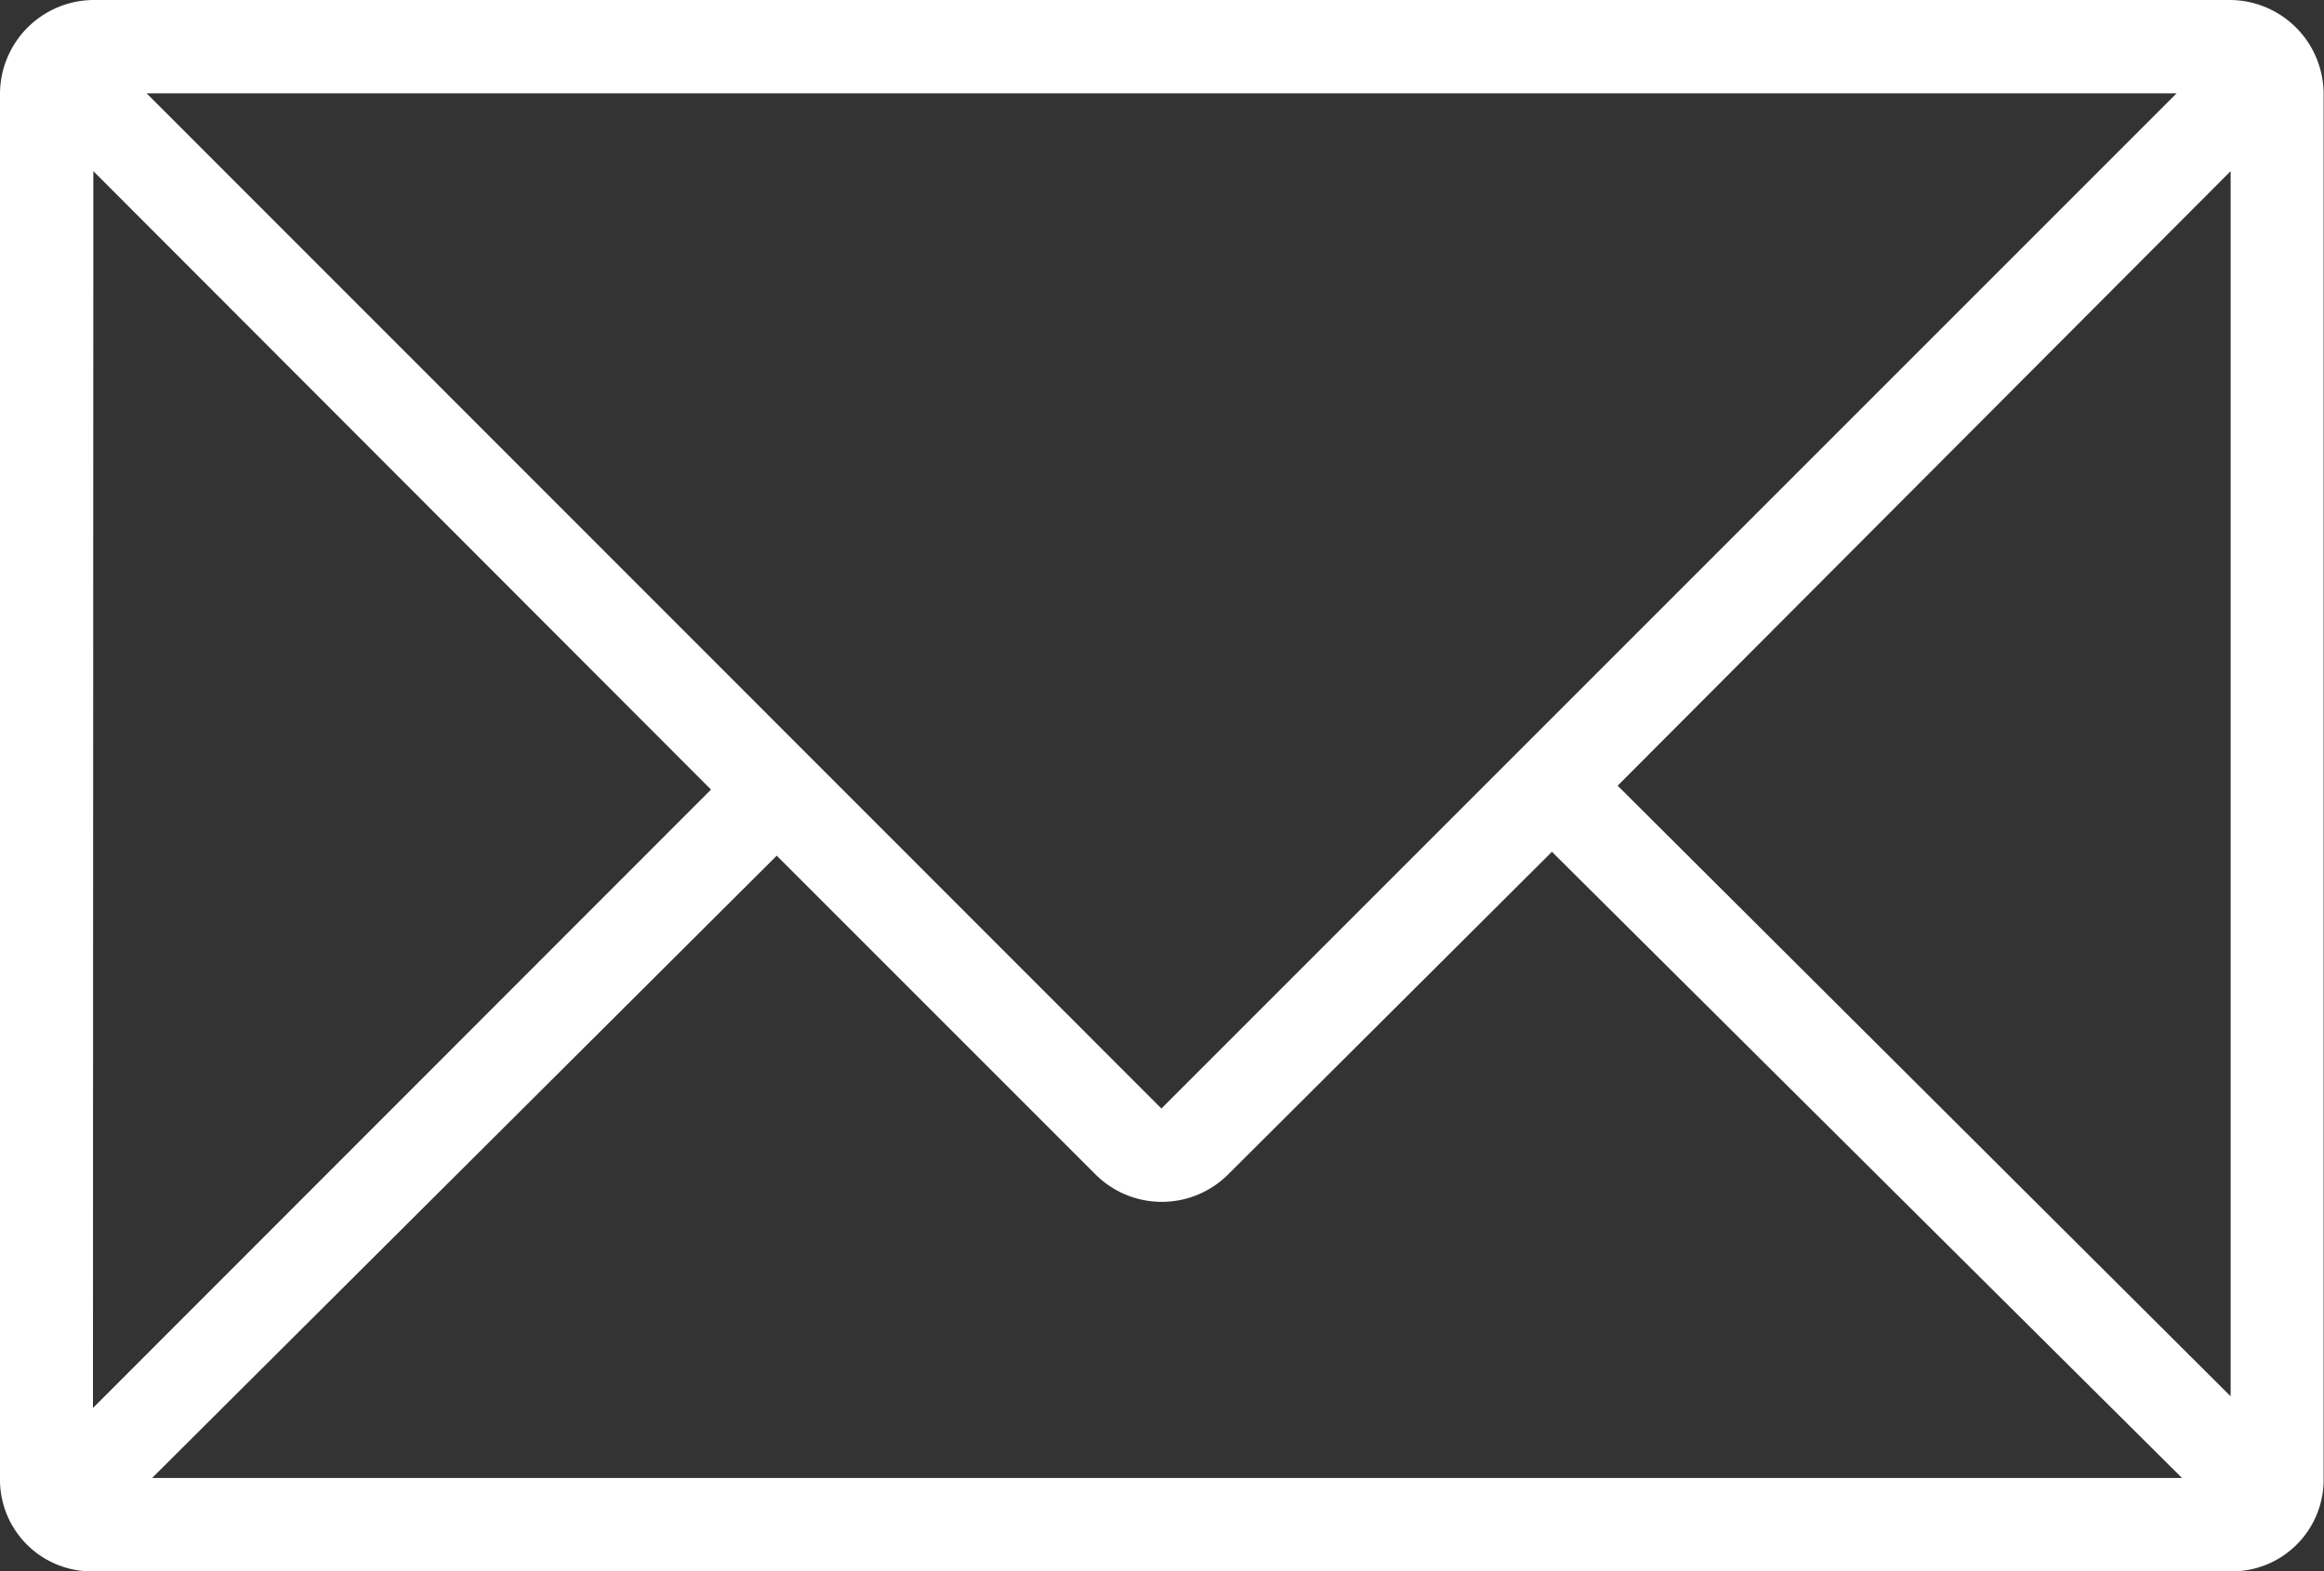 <svg xmlns="http://www.w3.org/2000/svg" width="59.75" height="40.4" viewBox="0 0 59.75 40.4">
  <rect x="0" y="0" width="59.75" height="40.4" fill="#333333" stroke="none"/>
  <defs>
    <style>
      .cls-1 {
        fill: #fff;
        fill-rule: evenodd;
      }
    </style>
  </defs>
  <path id="_00_mail.svg" data-name="00_mail.svg" class="cls-1" d="M2310.62,14249.7h-54.94a2.42,2.42,0,0,0-2.4,2.4v35.6a2.357,2.357,0,0,0,2.4,2.4h54.94a2.357,2.357,0,0,0,2.4-2.4v-35.6A2.42,2.42,0,0,0,2310.62,14249.7Zm-54.94,4.4,15.88,15.9-15.89,15.9Zm27.46,24.1-26.09-26.1h52.19Zm-9.89-6.5,8.2,8.2a2.414,2.414,0,0,0,3.4,0l8.33-8.3,16.2,16.1h-52.19Zm21.62-1.8,15.76-15.8v31.5Z" transform="translate(-2253.28 -14249.7)"/>
</svg>

